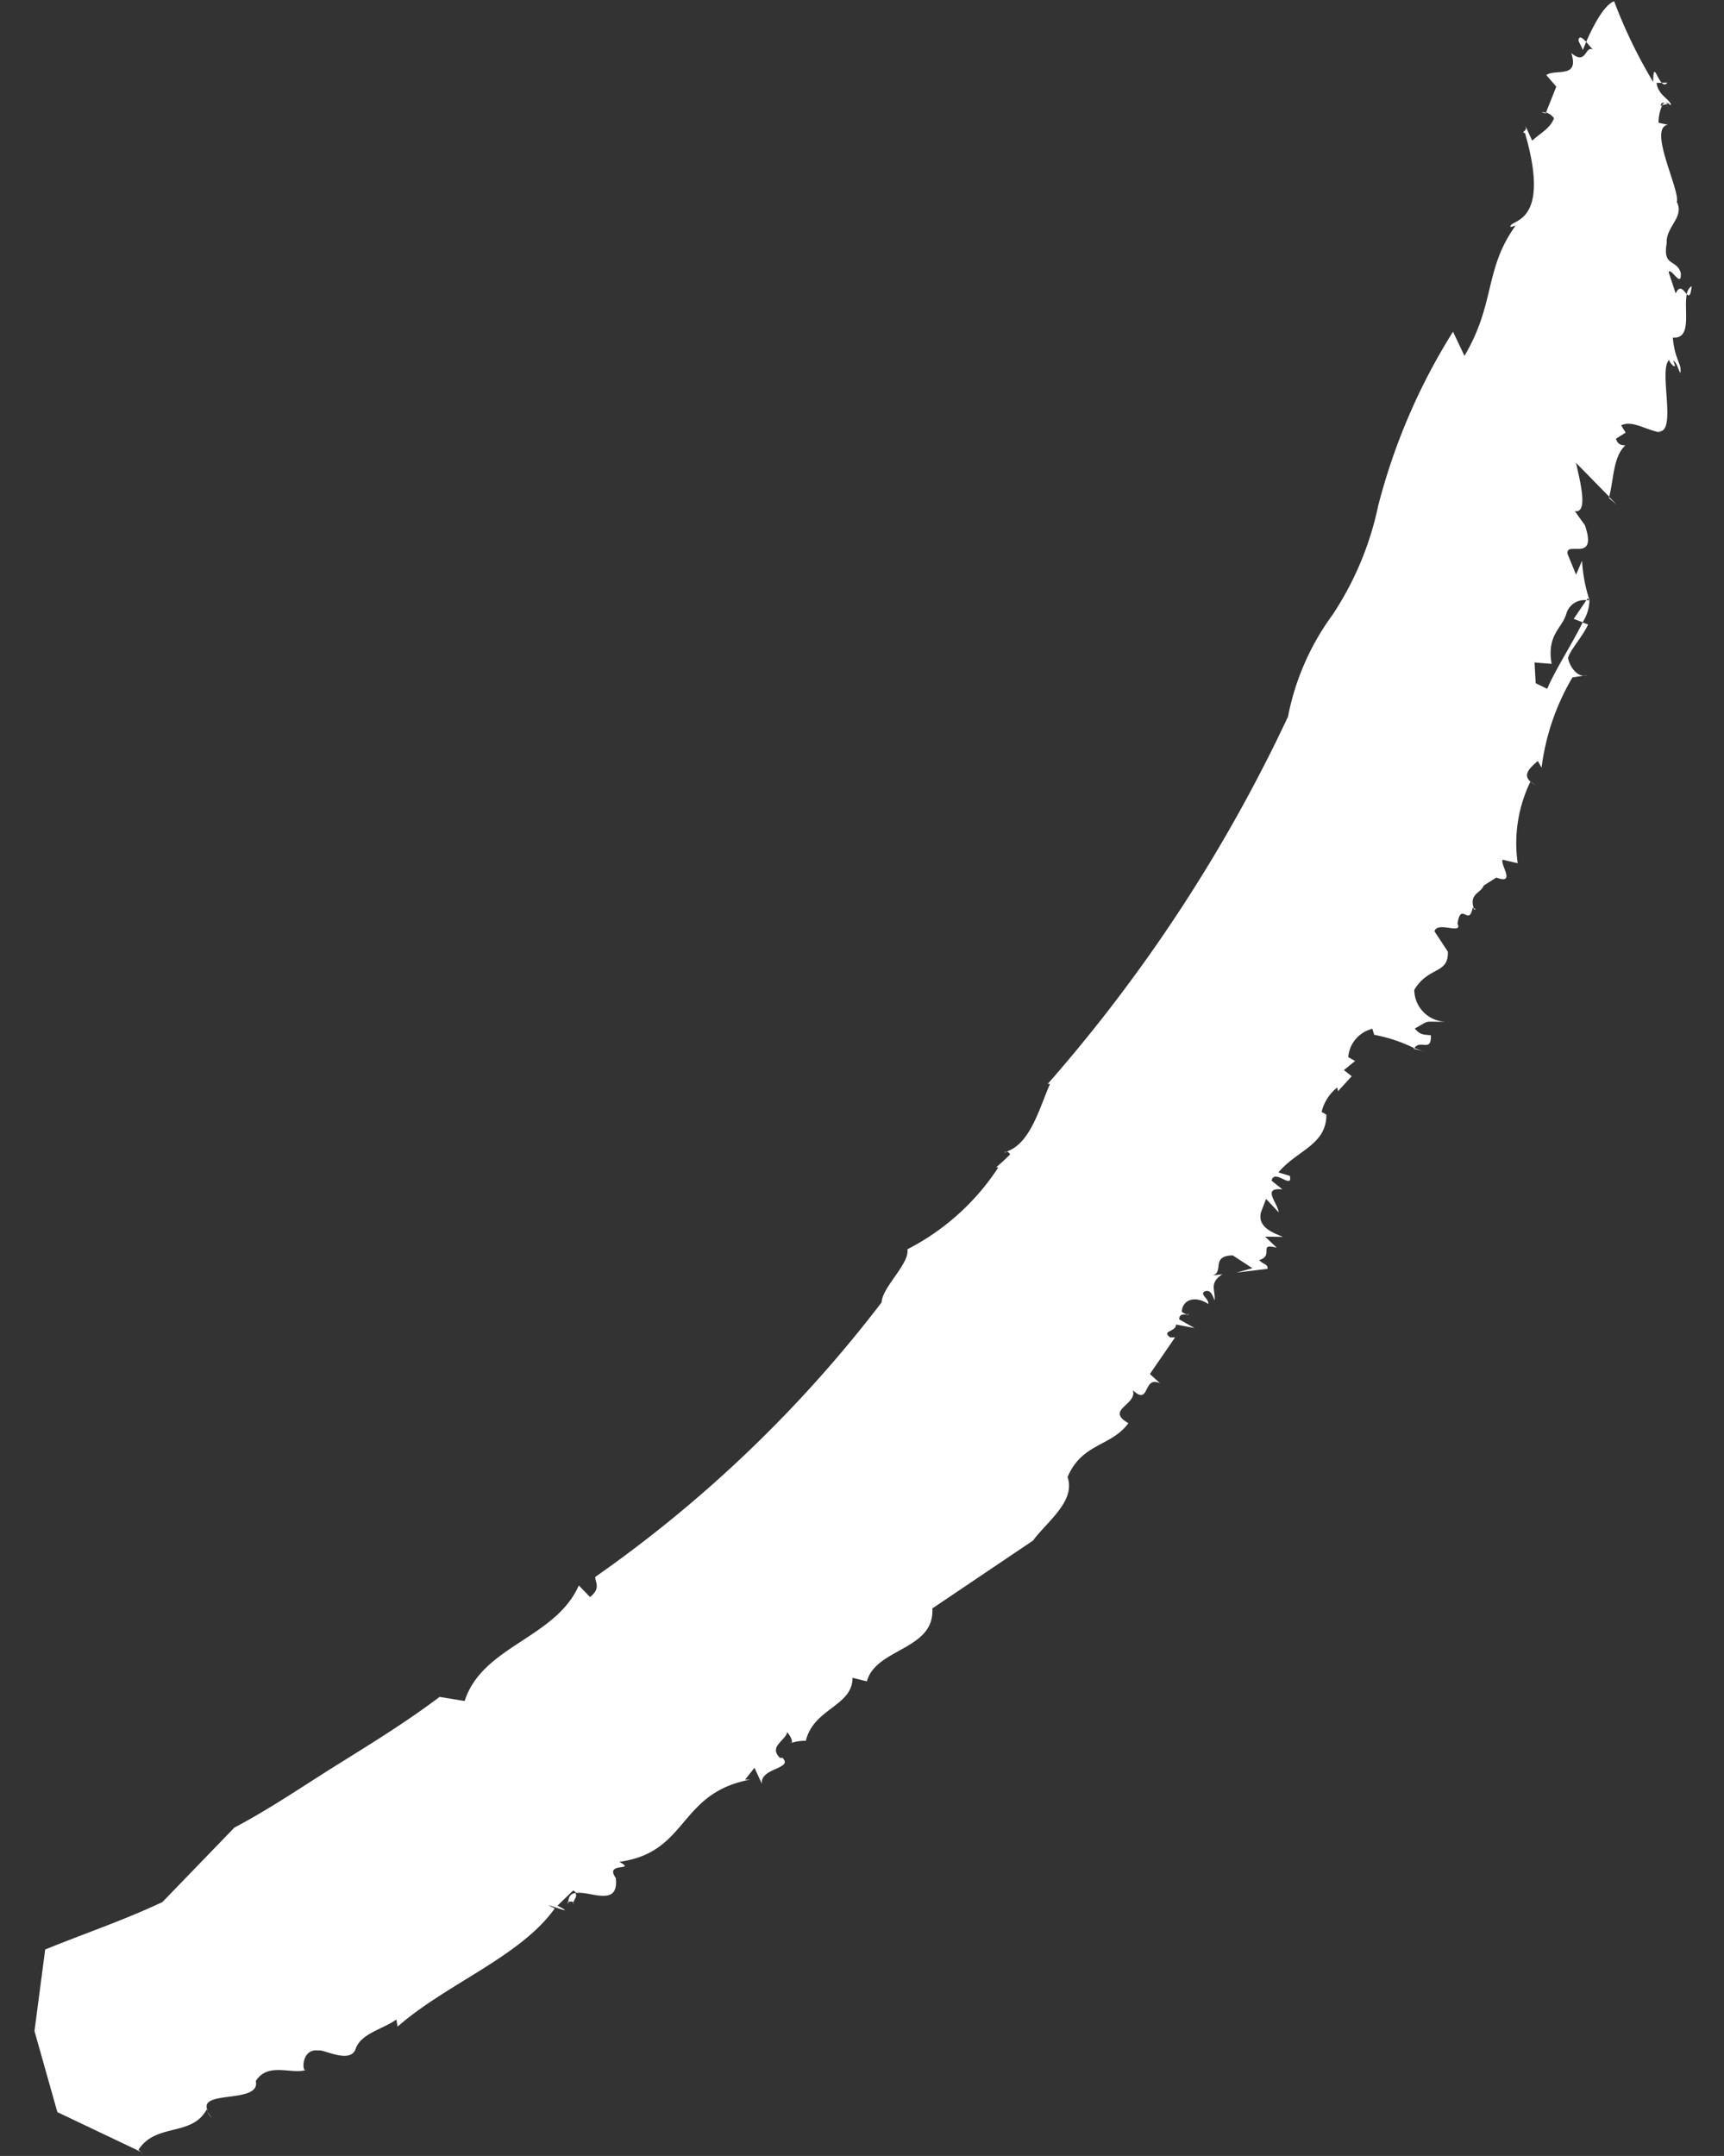 <svg xmlns="http://www.w3.org/2000/svg" xmlns:xlink="http://www.w3.org/1999/xlink" width="19.407" height="24.266" viewBox="0 0 19.407 24.266">
  <rect x="0" y="0" width="19.407" height="24.266" fill="#333333" stroke="none"/>
  <defs>
    <style>
      .cls-1 {
        fill: #fff;
      }

      .cls-2 {
        clip-path: url(#clip-path);
      }
    </style>
    <clipPath id="clip-path">
      <rect id="Rectangle_49512" data-name="Rectangle 49512" class="cls-1" width="23.938" height="18.992"/>
    </clipPath>
  </defs>
  <g id="Group_117355" data-name="Group 117355" transform="matrix(0.017, 1, -1, 0.017, 18.989, 0)">
    <g id="Group_116542" data-name="Group 116542" class="cls-2" transform="translate(0 0)">
      <path id="Path_133934" data-name="Path 133934" class="cls-1" d="M0,0C.014.006.009.02,0,0" transform="translate(19.433 10.416)"/>
      <path id="Path_133935" data-name="Path 133935" class="cls-1" d="M.008.095,0,.088.033,0Z" transform="translate(11.741 3.18)"/>
      <path id="Path_133936" data-name="Path 133936" class="cls-1" d="M.014.019,0,.022C.012,0,.021-.016.014.019" transform="translate(10.177 2.552)"/>
      <path id="Path_133937" data-name="Path 133937" class="cls-1" d="M0,0A.026.026,0,0,1,.01.033.075.075,0,0,0,0,0" transform="translate(14.687 5.852)"/>
      <path id="Path_133938" data-name="Path 133938" class="cls-1" d="M0,.008,0,0,.029,0Z" transform="translate(21.185 12.952)"/>
      <path id="Path_133939" data-name="Path 133939" class="cls-1" d="M.13.035C.086.02.095.073.1.09.034.086.007.056,0,.009.046-.023.085.044.13.035" transform="translate(21.087 12.862)"/>
      <path id="Path_133940" data-name="Path 133940" class="cls-1" d="M0,.025.012,0A.069.069,0,0,1,0,.025" transform="translate(23.925 17.785)"/>
      <path id="Path_133941" data-name="Path 133941" class="cls-1" d="M0,0l.01.025A.021.021,0,0,1,0,0" transform="translate(12.83 7.877)"/>
      <path id="Path_133942" data-name="Path 133942" class="cls-1" d="M0,.05.074,0A.357.357,0,0,1,0,.05" transform="translate(23.477 17.005)"/>
      <path id="Path_133943" data-name="Path 133943" class="cls-1" d="M0,.036.009,0A.2.2,0,0,1,0,.036" transform="translate(11.773 3.144)"/>
      <path id="Path_133944" data-name="Path 133944" class="cls-1" d="M.043,0A.321.321,0,0,1,0,.055H0Z" transform="translate(8.761 1.856)"/>
      <path id="Path_133945" data-name="Path 133945" class="cls-1" d="M0,.032.013,0,.025.069A.064.064,0,0,1,0,.032" transform="translate(1.153 0.232)"/>
      <path id="Path_133946" data-name="Path 133946" class="cls-1" d="M0,.033A.238.238,0,0,1,.007,0,.481.481,0,0,1,.25.081l-.04.1Z" transform="translate(6.732 1.211)"/>
      <path id="Path_133947" data-name="Path 133947" class="cls-1" d="M3.688,2.638l.274-.124c-.588-.361-.968-.237-1.456-.6l.015.056C2.428,2,2.534,1.5,1.467,1.79l-.007.02c-.03-.012-.017-.054-.1-.015l.194-.085c-.077-.078-.127-.2-.248-.249a.16.16,0,0,0-.067.089L.95,1.429l-.132.11c-.072-.1.051-.375-.243-.285C.724,1.082.484,1.1.542,1.007c-.019.021-.058.05-.09.077C.31,1.02.044.885,0,.762A5.609,5.609,0,0,0,.916.338C.687.331.866.3.927.241V.3C1.07.283,1.106.157,1.18.14L1.166.174l0-.019a.064.064,0,0,0-.009.051c-.009.026-.009.049.028.051l0-.015a.451.451,0,0,0,.191.043L1.4.181c.035.228.739-.128.871-.086.171-.087.278.131.46.121C3,.27,2.91.108,3.069.064,3.254.055,3,.173,3.059.2L3.3.125C3.193.074,3.275.033,3.31,0c.174.04.508-.056.486.166.263-.02.294-.1.4-.078-.046.026-.124.038-.14.079.124-.059.035.037-.009.044.106.128.852-.087.8.145l.016-.04c-.034.179-.148.319-.09.448L4.856.715l.067.11C5.008.8,4.994.741,5,.721c.124.139.377.136.574.191l-.387.367c.2-.04.574-.133.543.023l.16-.111c.437-.141.161.225.322.2L6.445,1.3l-.156-.07a1.743,1.743,0,0,0,.451-.078v.005a.036.036,0,0,0-.026.017l.02.014a.212.212,0,0,0,.149.229c.166.051.23.226.561.175l-.019.192.234-.009.065-.129c-.187-.079-.508-.292-.74-.411l.024-.061c.14.067.272.2.37.231.058,0,.24-.085.2-.212L7.6,1.36a2.644,2.644,0,0,0,1.01.365l-.076.041c.075.089.149.176.231.087a1.586,1.586,0,0,0,.916.159l-.043.17c.065.025.286-.149.2.074l.087.142c.087.038.087.152.228.124h0l.028-.007-.009.012c.221.047-.08.13.178.174.13-.062-.038.231.082.26l.23-.146c.257-.006.16.222.424.385a.362.362,0,0,0,.364-.34c0,.261-.026.156.071.342.074-.063.068-.089.079-.18.2-.005.039.124.143.188a1.707,1.707,0,0,0-.159.45l-.068.019a.357.357,0,0,0,.314.277l.045-.076.1.127.071-.086.166.157-.043.007a.5.5,0,0,0,.272.181l.033-.053c.341.006.392.335.64.551l.041-.128c.163-.033-.091.175.051.206l.1-.12c-.029.236.146.058.257.046l-.153.14.147.059c.174.049.238-.141.283-.241l-.006.2.127-.129c-.061.218.087.025.136.2.051-.046.046-.1.1-.092l.036.349-.046-.179-.148.218c0,.25.181.1.221.228l-.011-.107c.1.158.178.077.294.093-.055.019-.138.046-.1.117.033.043.08-.054.138-.046-.1.145-.056.29.082.3a.188.188,0,0,0,.033-.057c0,.04-.013.085.053.087l.1-.17-.043.207c.084,0,.066.174.144.067l0-.054.408.291.107-.114c-.1.195.26.116.072.308.167-.048.213.32.37.057.263.2.211.523.594.695.277-.089.5.244.708.4l.745,1.147c.47-.021.435.645.808.75l-.043.161c.322.007.335.443.7.538a.494.494,0,0,0,.02.159c-.014-.007-.048-.006-.121.048.1.027.158.214.288.088v-.029c.129-.126.107.26.29.236l-.183.081.132.108v-.058c.138.817.808.706.9,1.489.115-.2-.008.174.181.043.335-.034.14.292.161.449a.087.087,0,0,0-.028.033l.168.18c.15-.286-.091.281.03.03.539.4.821,1.224,1.3,1.792l-.08.012c.107.154.148.4.322.464s-.006.365.012.418c-.033.2.26.193.215.142.054.163-.1.427.116.57.265-.054.081.67.33.544l-.02.014c.308.172.139.573.441.775a.215.215,0,0,0,.027-.032l-.466.938-.917.242-.915-.136c-.171-.44-.317-.9-.512-1.329l-.824-.824c-.205-.407-.458-.787-.693-1.179s-.468-.785-.738-1.155l.051-.281c-.618-.211-.686-1.033-1.278-1.307l.132-.124c-.1-.133-.176-.053-.226-.064A14.543,14.543,0,0,0,14.5,9.254c-.171-.009-.429-.324-.592-.3a2.688,2.688,0,0,0-.905-1.04v.026c-.045-.056-.093-.108-.142-.159a.054.054,0,0,0-.034.036c-.088-.269-.484-.376-.753-.5v.026A17.6,17.6,0,0,0,7.988,4.569,2.856,2.856,0,0,1,6.85,4.048,3.531,3.531,0,0,0,5.63,3.513a6.916,6.916,0,0,1-1.941-.874" transform="translate(0 0.057)"/>
      <path id="Path_133948" data-name="Path 133948" class="cls-1" d="M.012,0,.018,0C0,.075-.006.045.012,0" transform="translate(1.232 1.606)"/>
      <path id="Path_133949" data-name="Path 133949" class="cls-1" d="M.012.083,0,.08.086,0Z" transform="translate(5.577 0.889)"/>
      <path id="Path_133950" data-name="Path 133950" class="cls-1" d="M0,0C.116.015.116.034.09.057A.127.127,0,0,1,0,0" transform="translate(3.22 0)"/>
      <path id="Path_133951" data-name="Path 133951" class="cls-1" d="M.03.087C-.026.078.006.04.051,0L.143.04C.107.049.066.079.03.087" transform="translate(0.401 1.141)"/>
      <path id="Path_133952" data-name="Path 133952" class="cls-1" d="M0,.064V0C.03.024.022.045,0,.064" transform="translate(0.926 0.235)"/>
    </g>
  </g>
</svg>
